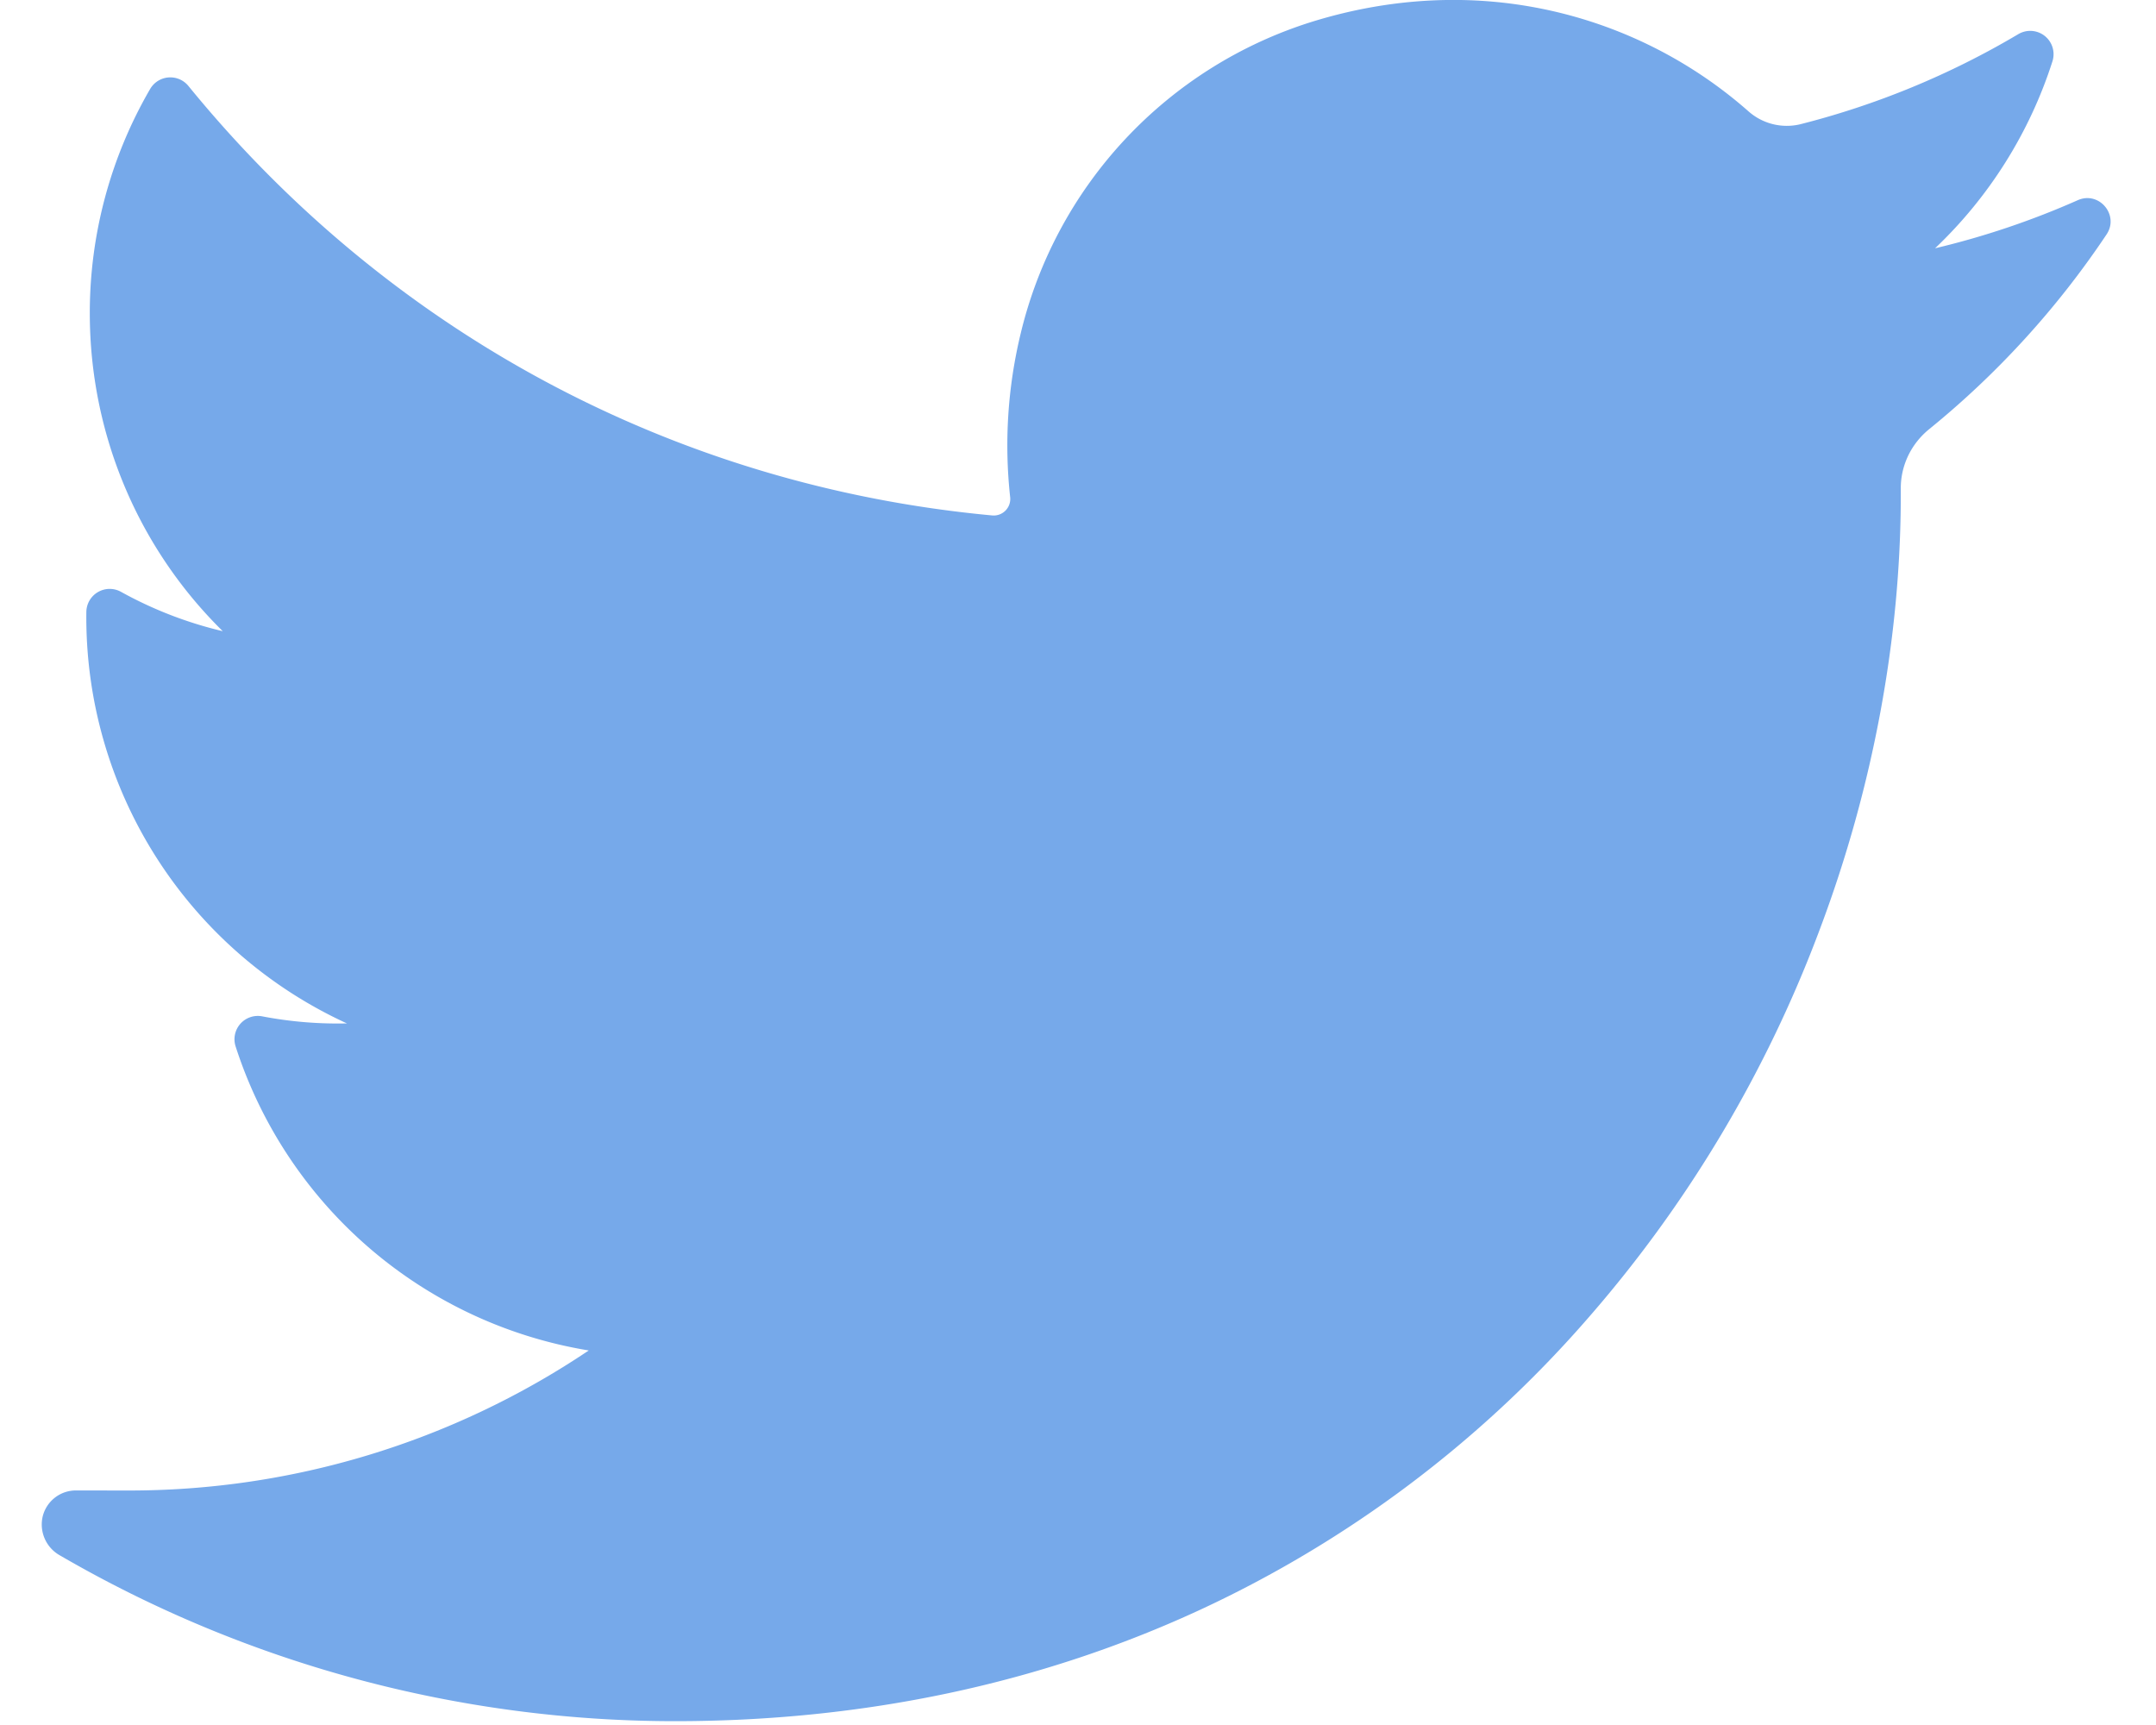 <svg xmlns="http://www.w3.org/2000/svg" xmlns:xlink="http://www.w3.org/1999/xlink" width="40" height="32"><defs><path id="a" d="M1433.548 1895.714a15.2 15.2 0 01-2.647.892 8.252 8.252 0 002.178-3.469.433.433 0 00-.633-.504 15.272 15.272 0 01-4.046 1.672 1.073 1.073 0 01-.961-.24 8.275 8.275 0 00-5.476-2.066c-.873 0-1.755.136-2.622.405a8.017 8.017 0 00-5.403 5.777 8.828 8.828 0 00-.196 3.047.307.307 0 01-.332.334c-5.874-.546-11.17-3.375-14.915-7.968a.433.433 0 00-.709.056 8.269 8.269 0 00-1.12 4.16c0 2.243.9 4.358 2.467 5.899a7.416 7.416 0 01-1.888-.73.433.433 0 00-.643.372 8.286 8.286 0 004.834 7.634 7.43 7.43 0 01-1.571-.131.433.433 0 00-.494.557 8.294 8.294 0 006.552 5.641 15.27 15.27 0 01-8.553 2.598l-.957-.001a.634.634 0 00-.62.478.656.656 0 00.314.724 22.714 22.714 0 0011.413 3.078c3.508 0 6.79-.697 9.754-2.07a21.538 21.538 0 007.136-5.347 23.445 23.445 0 004.37-7.319c.972-2.596 1.485-5.365 1.485-8.01v-.126c0-.424.192-.824.527-1.096a16.357 16.357 0 003.29-3.611c.242-.36-.138-.812-.534-.636z"/></defs><use fill="#76a9ea" xlink:href="#a" transform="translate(-1395 -1892)"/></svg>